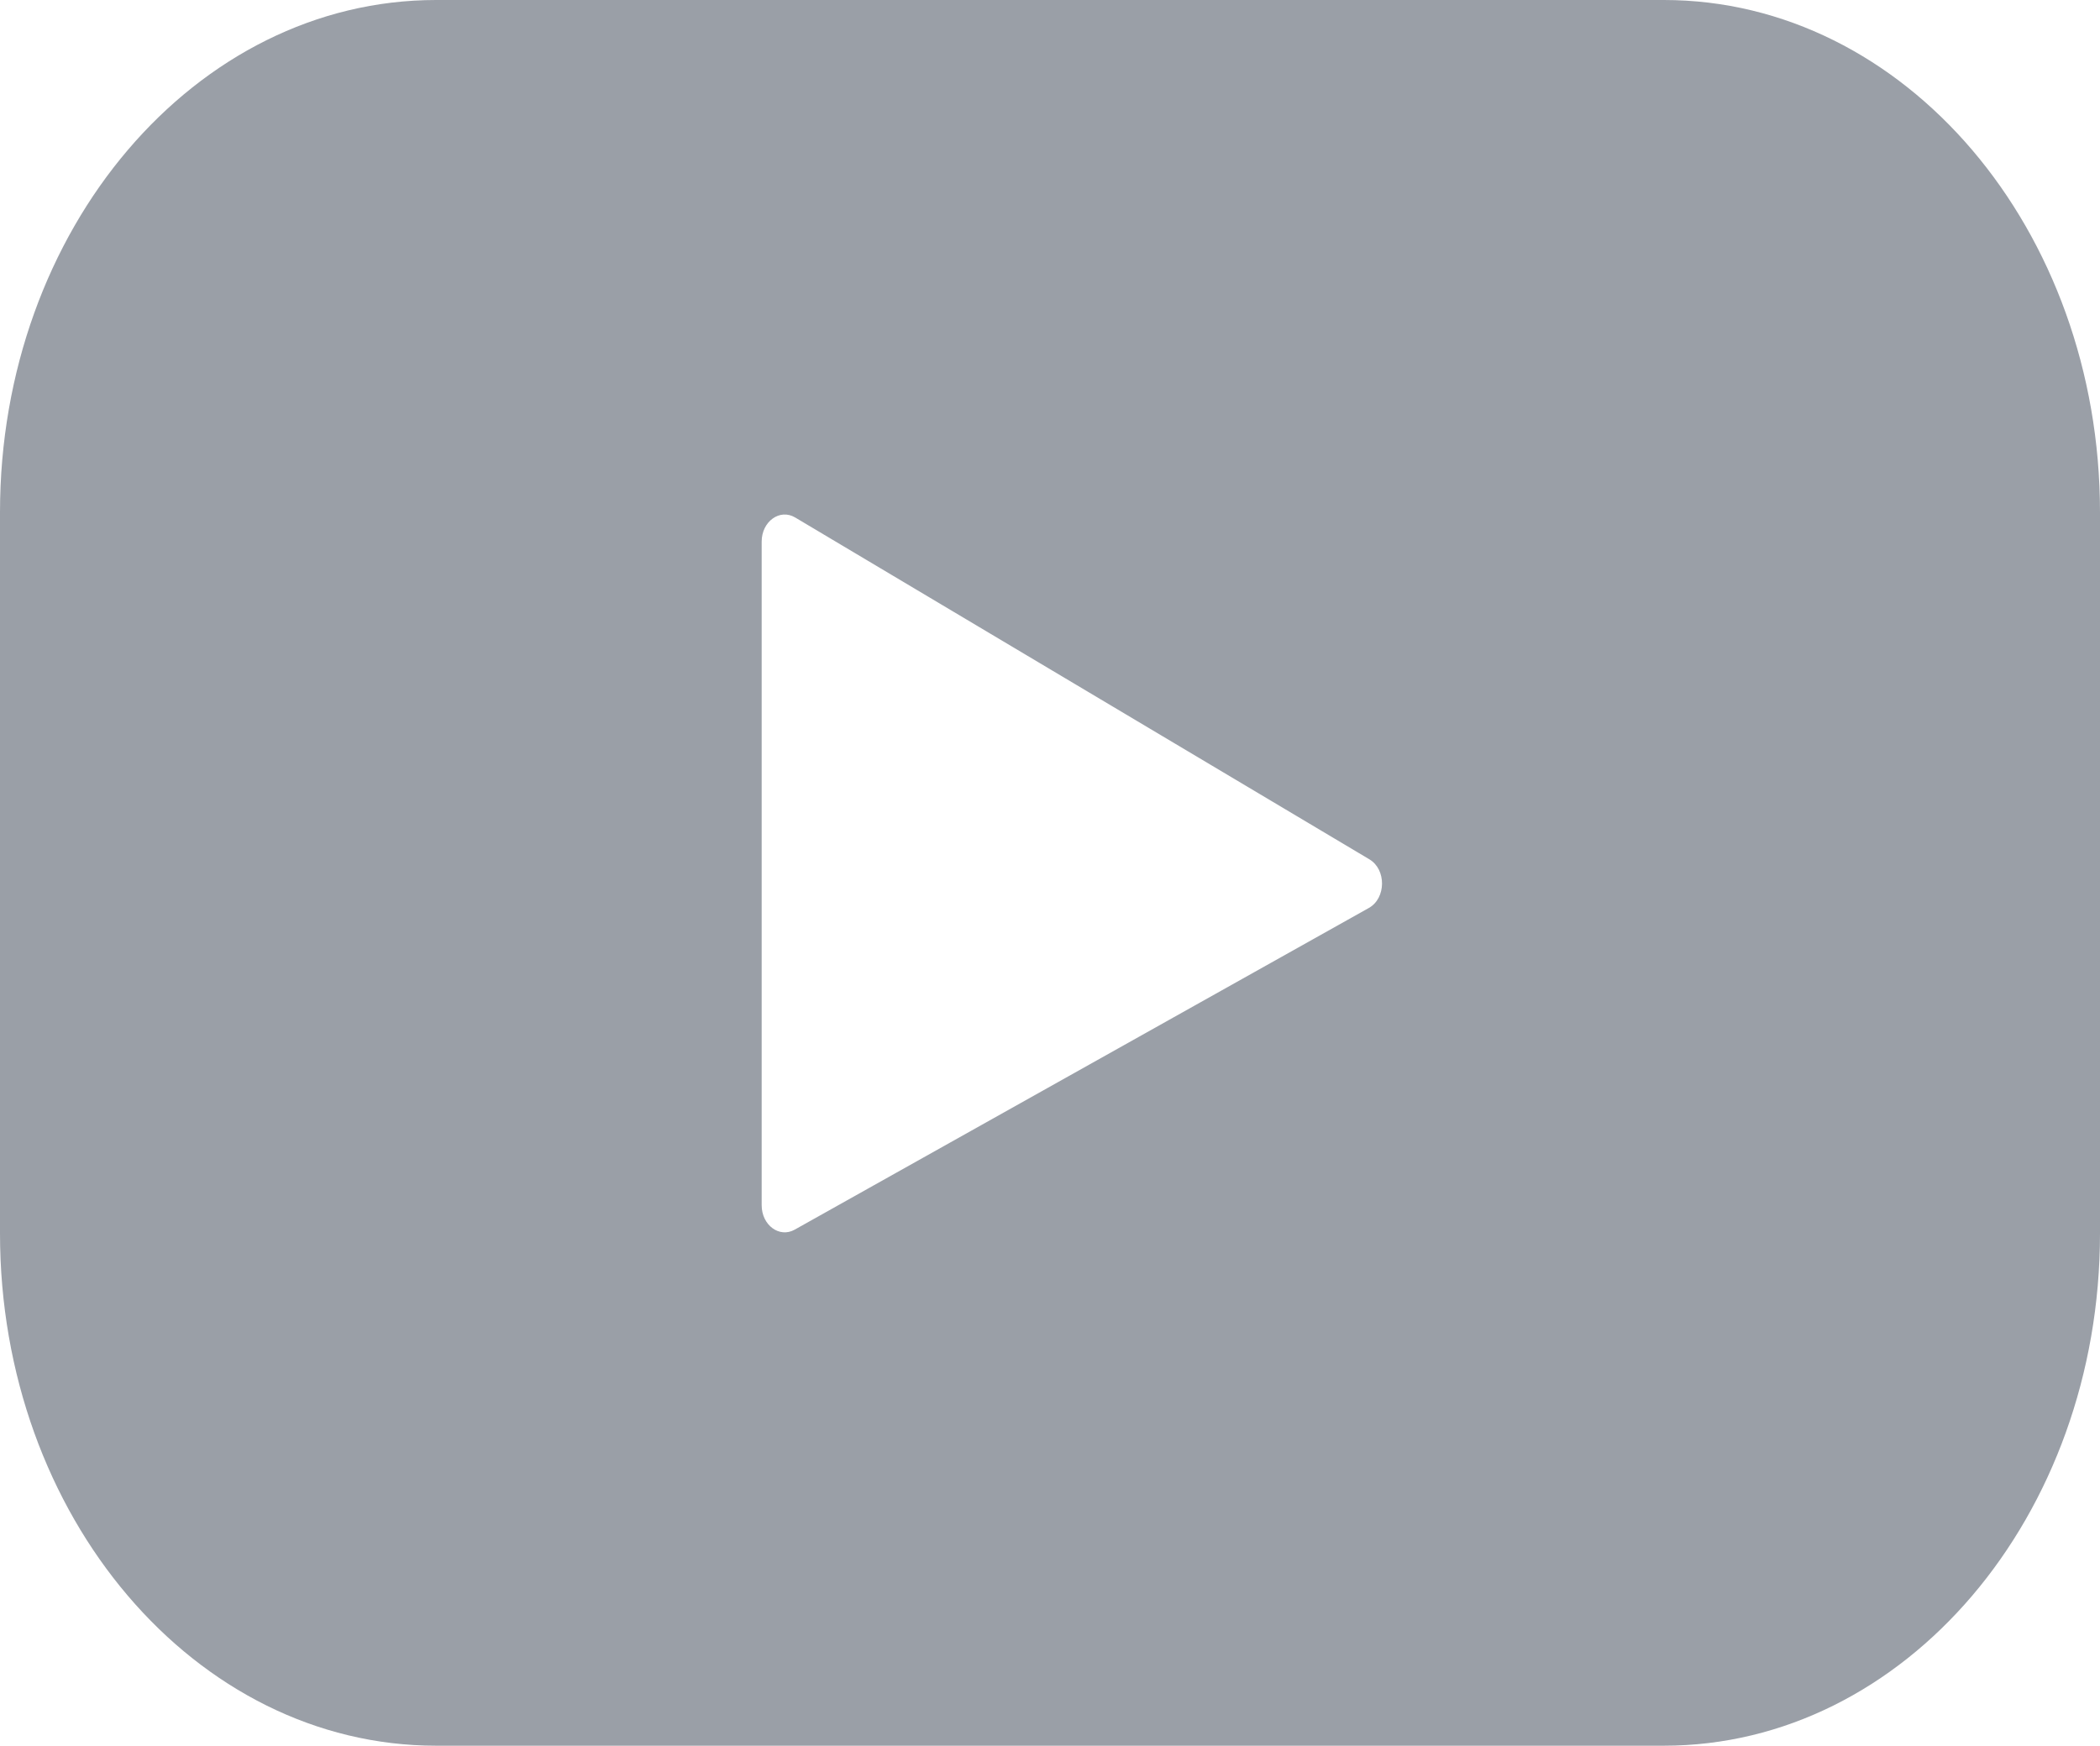 <?xml version="1.0" encoding="UTF-8"?> <svg xmlns="http://www.w3.org/2000/svg" width="178" height="148" viewBox="0 0 178 148" fill="none"><path d="M141.032 0H36.968C16.551 0 0 19.448 0 43.438V104.562C0 128.552 16.551 148 36.968 148H141.032C161.449 148 178 128.552 178 104.562V43.438C178 19.448 161.449 0 141.032 0ZM116.03 76.974L67.356 104.251C66.059 104.978 64.561 103.867 64.561 102.179V45.919C64.561 44.207 66.099 43.098 67.398 43.871L116.072 72.853C117.52 73.715 117.494 76.154 116.03 76.974Z" fill="#9A9FA7"></path></svg> 